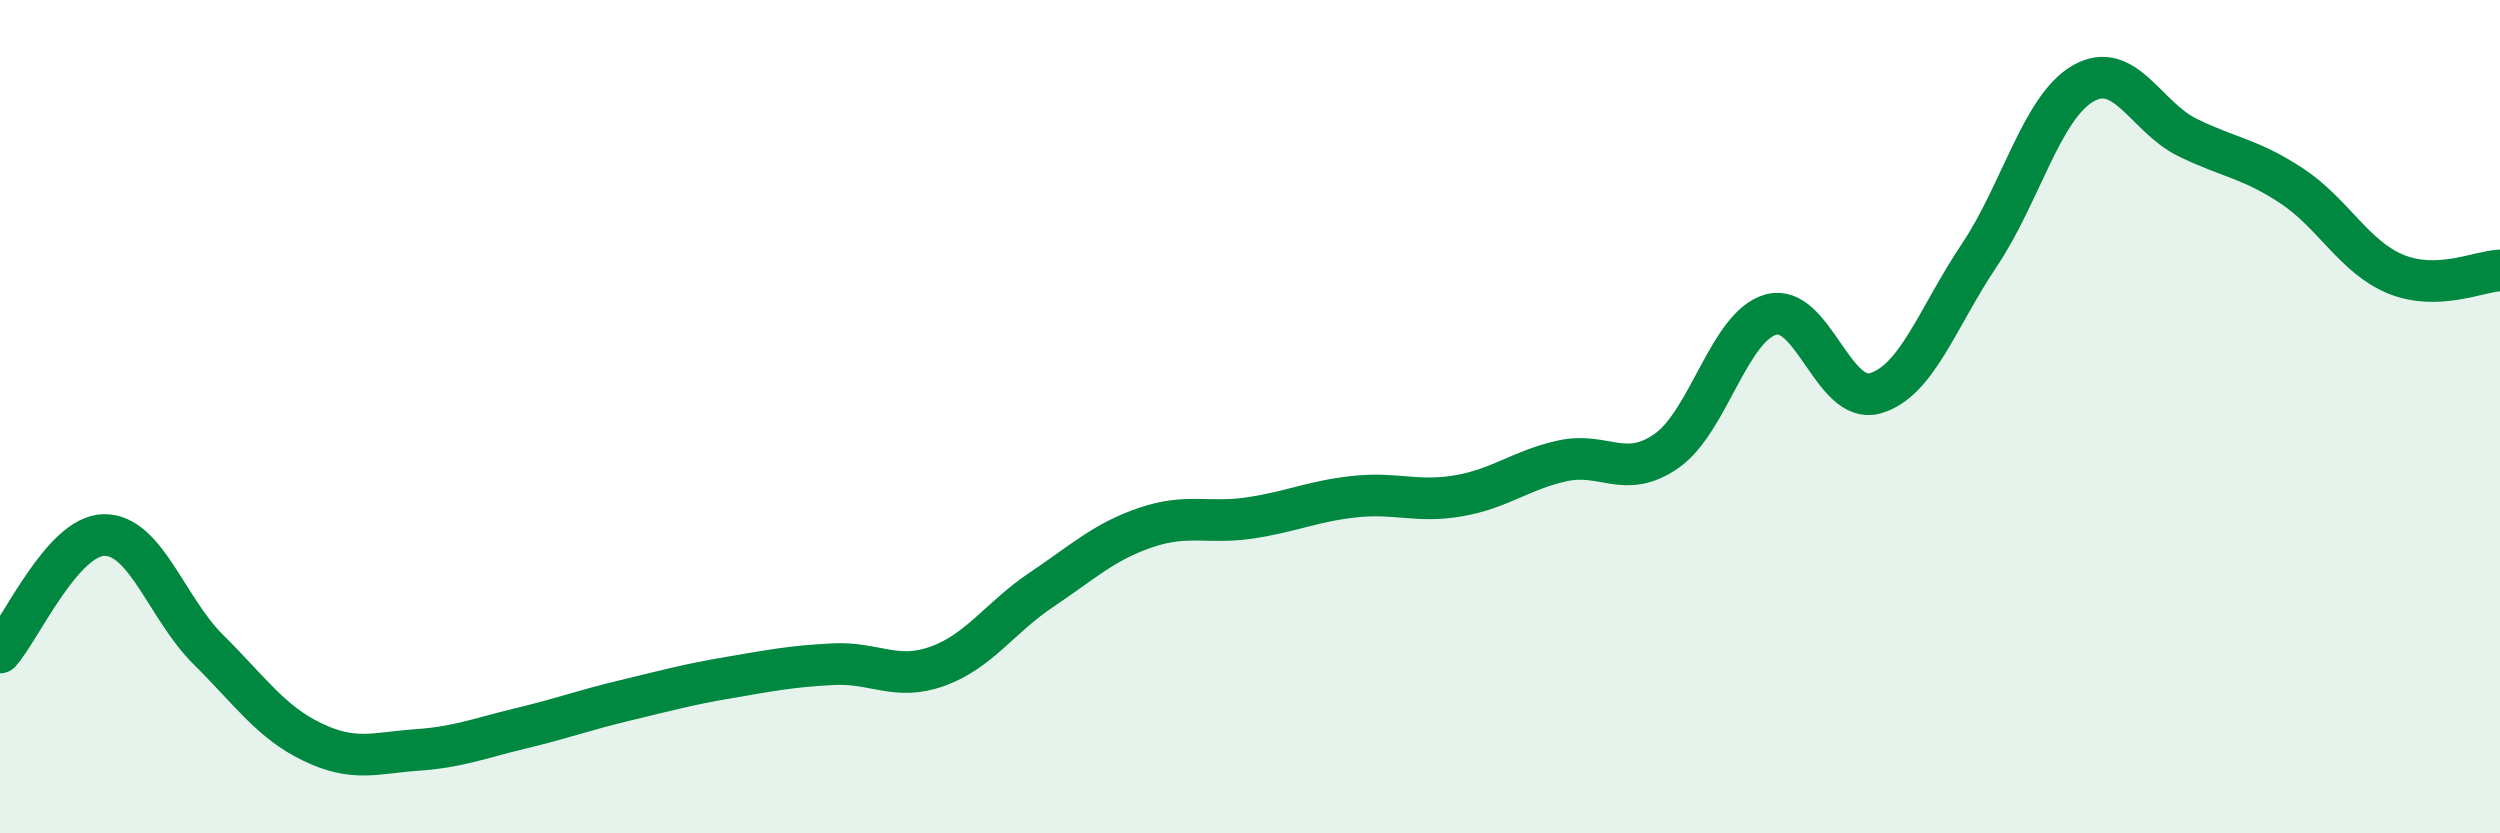 
    <svg width="60" height="20" viewBox="0 0 60 20" xmlns="http://www.w3.org/2000/svg">
      <path
        d="M 0,15.66 C 0.5,15.1 1.5,12.85 2.5,12.84 C 3.5,12.83 4,14.6 5,15.59 C 6,16.58 6.5,17.33 7.5,17.81 C 8.5,18.29 9,18.07 10,18 C 11,17.93 11.5,17.72 12.5,17.48 C 13.5,17.24 14,17.05 15,16.81 C 16,16.57 16.5,16.43 17.5,16.26 C 18.5,16.09 19,15.99 20,15.94 C 21,15.89 21.5,16.35 22.5,15.99 C 23.5,15.63 24,14.82 25,14.15 C 26,13.48 26.5,13 27.5,12.66 C 28.5,12.32 29,12.58 30,12.43 C 31,12.28 31.5,12.03 32.5,11.92 C 33.5,11.81 34,12.07 35,11.9 C 36,11.73 36.5,11.28 37.5,11.06 C 38.5,10.84 39,11.52 40,10.82 C 41,10.12 41.5,7.83 42.5,7.55 C 43.5,7.27 44,9.72 45,9.44 C 46,9.16 46.5,7.62 47.5,6.13 C 48.5,4.64 49,2.57 50,2 C 51,1.43 51.5,2.81 52.5,3.3 C 53.5,3.79 54,3.8 55,4.46 C 56,5.12 56.5,6.17 57.5,6.58 C 58.5,6.99 59.5,6.51 60,6.49L60 20L0 20Z"
        fill="#008740"
        opacity="0.1"
        stroke-linecap="round"
        stroke-linejoin="round"
      />
      <path
        d="M 0,15.66 C 0.5,15.1 1.5,12.85 2.5,12.84 C 3.5,12.83 4,14.6 5,15.59 C 6,16.58 6.5,17.33 7.5,17.81 C 8.5,18.29 9,18.07 10,18 C 11,17.93 11.5,17.72 12.5,17.48 C 13.5,17.24 14,17.05 15,16.81 C 16,16.57 16.5,16.43 17.5,16.26 C 18.5,16.09 19,15.99 20,15.94 C 21,15.89 21.5,16.35 22.5,15.99 C 23.5,15.63 24,14.82 25,14.15 C 26,13.48 26.5,13 27.5,12.66 C 28.5,12.32 29,12.58 30,12.43 C 31,12.28 31.5,12.03 32.5,11.92 C 33.5,11.81 34,12.07 35,11.9 C 36,11.73 36.5,11.28 37.5,11.06 C 38.5,10.84 39,11.52 40,10.82 C 41,10.12 41.5,7.83 42.5,7.55 C 43.5,7.27 44,9.72 45,9.44 C 46,9.16 46.5,7.62 47.5,6.13 C 48.5,4.64 49,2.57 50,2 C 51,1.43 51.5,2.81 52.5,3.3 C 53.5,3.79 54,3.8 55,4.46 C 56,5.12 56.5,6.17 57.5,6.58 C 58.5,6.99 59.5,6.51 60,6.49"
        stroke="#008740"
        stroke-width="1"
        fill="none"
        stroke-linecap="round"
        stroke-linejoin="round"
      />
    </svg>
  